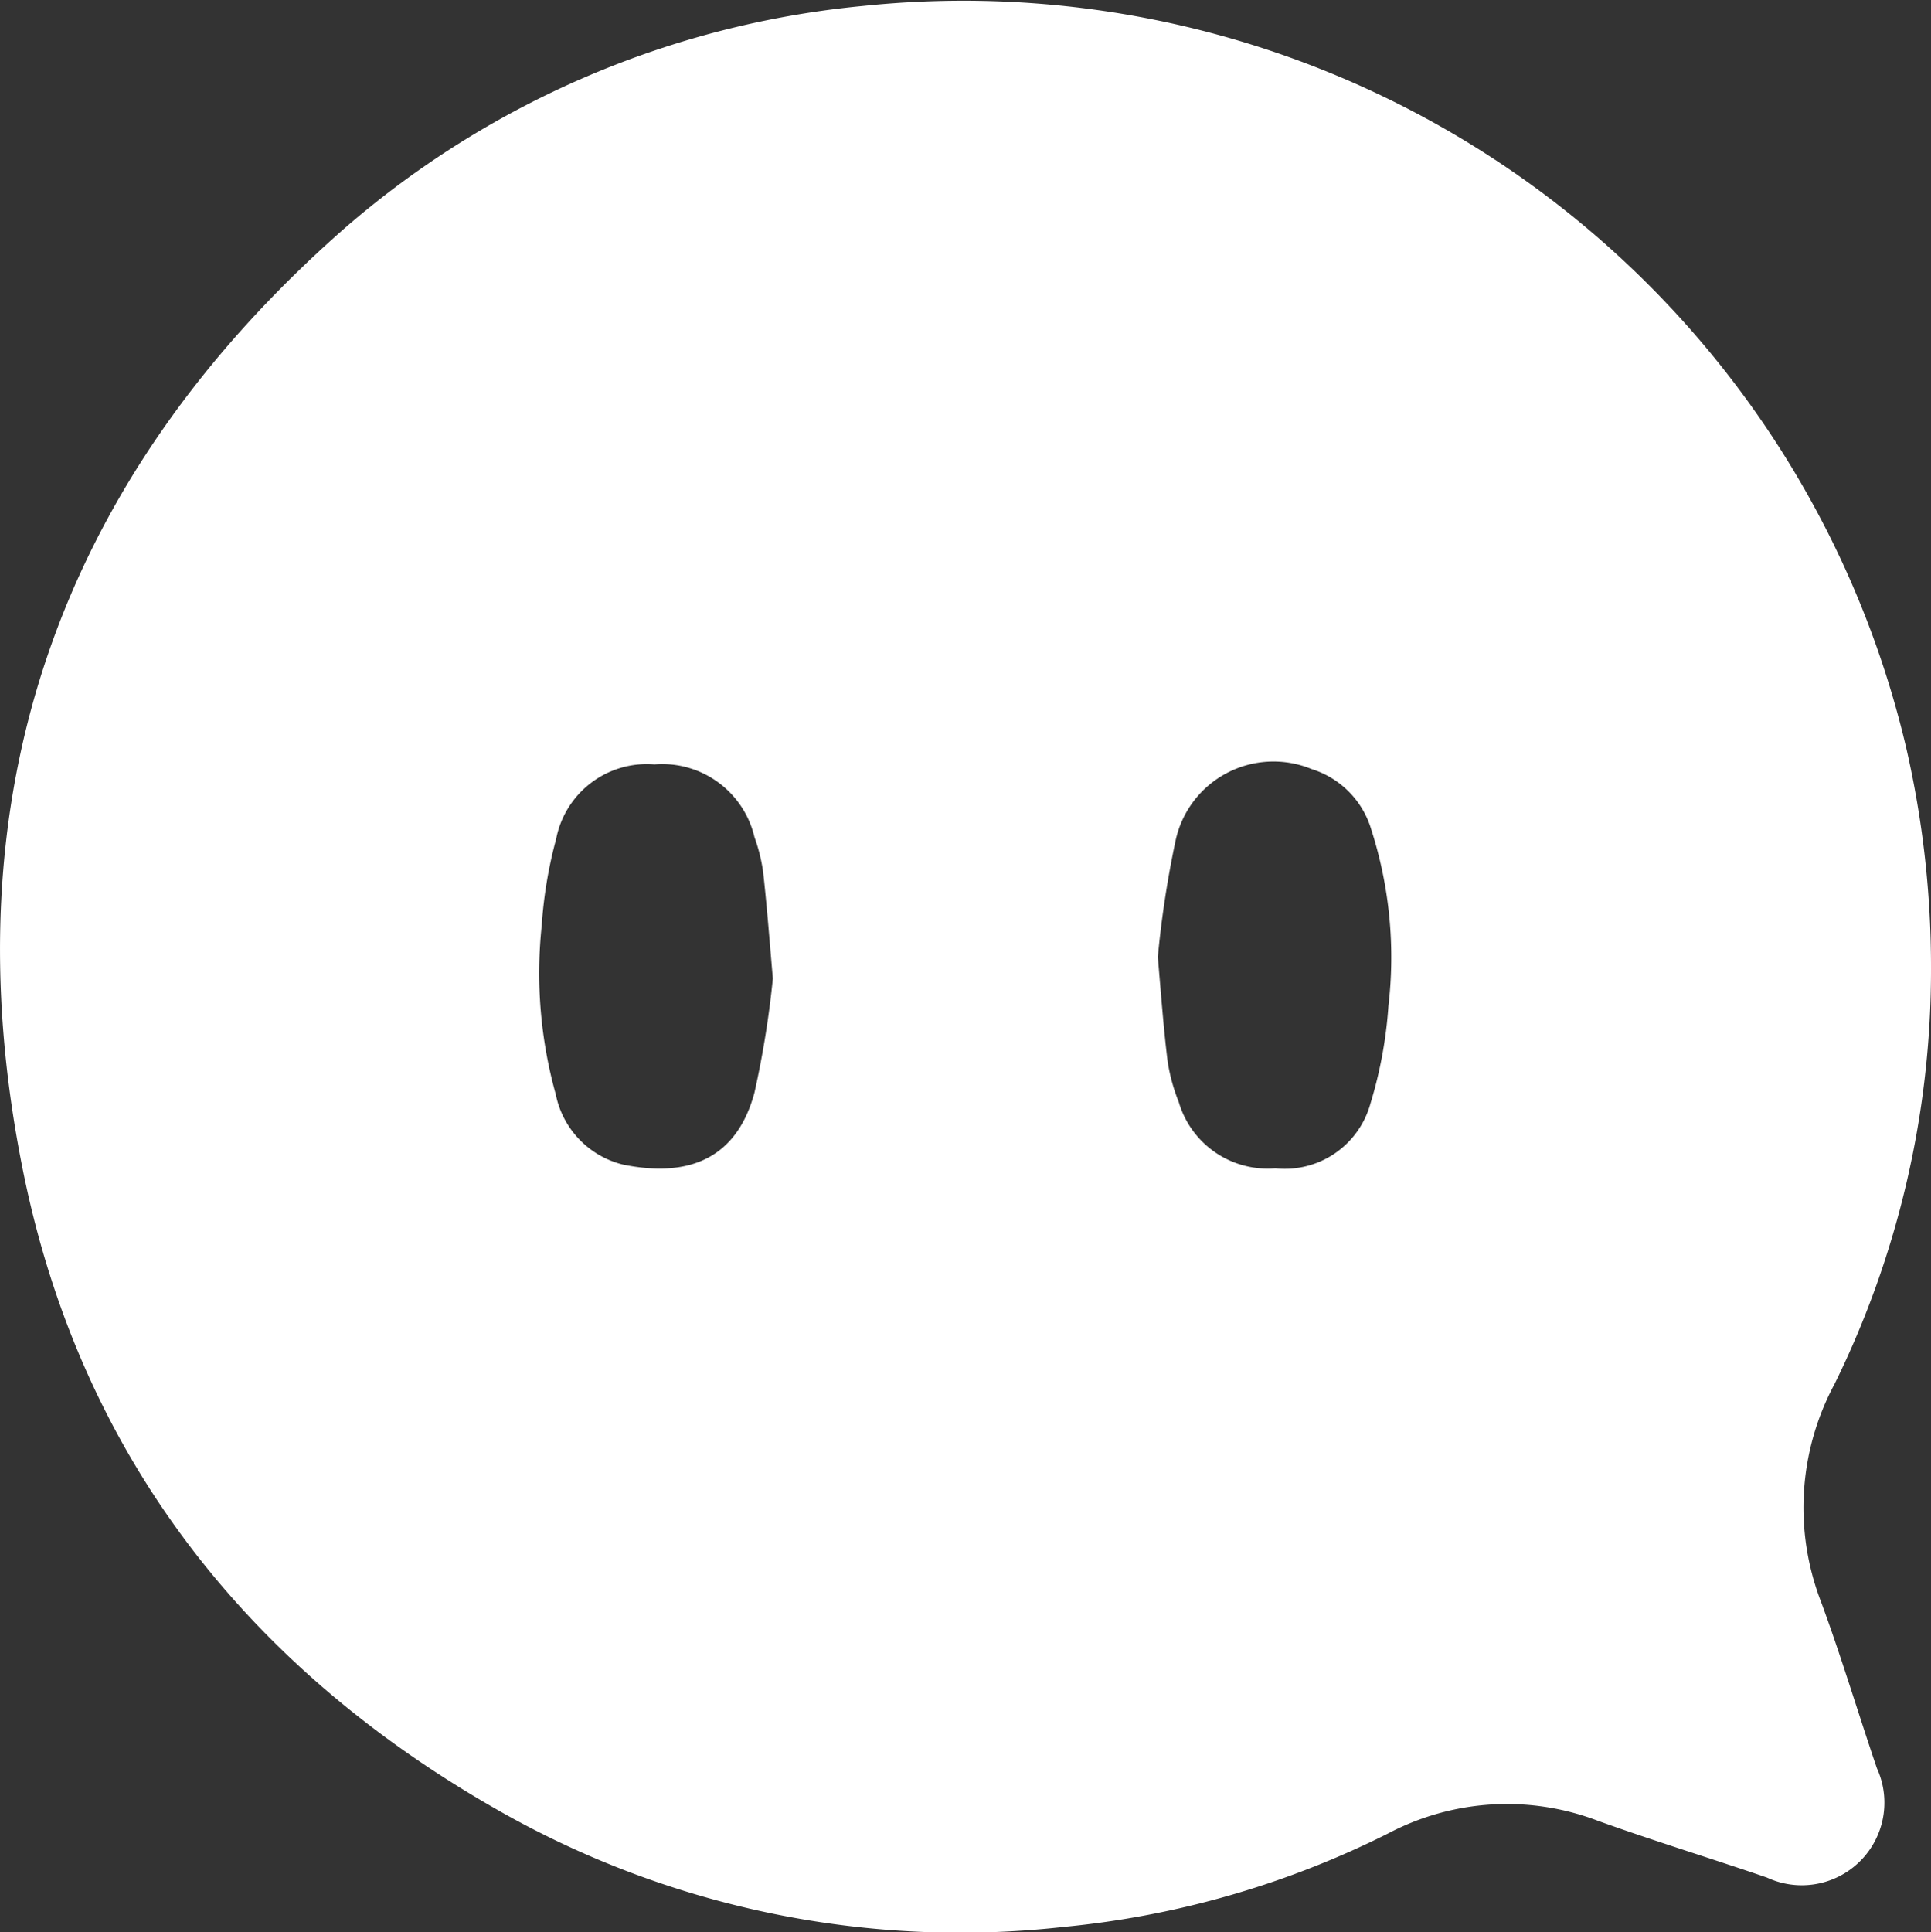 <svg xmlns="http://www.w3.org/2000/svg" width="53.518" height="53.541" viewBox="0 0 53.518 53.541">
    <rect x="0" y="0" width="53.518" height="53.541" fill="#333333" stroke="none"/>
    <path id="패스_794" fill="#fff" d="M357.472 849.192a25.982 25.982 0 0 1-2.671 11.492 7.243 7.243 0 0 0-.385 6.018c.566 1.527 1.03 3.091 1.557 4.635a2.29 2.29 0 0 1-3.047 3.029c-1.56-.536-3.138-1.016-4.689-1.575a7.06 7.06 0 0 0-5.811.352 25.472 25.472 0 0 1-8.98 2.589 25.864 25.864 0 0 1-15.514-3.135c-7.062-3.96-11.739-9.877-13.341-17.824-2.086-10.344.974-19.151 8.928-26.126a25.629 25.629 0 0 1 14.351-6.148 26.842 26.842 0 0 1 28.917 20.568 27.133 27.133 0 0 1 .685 6.125zm-32.1.238c-.1-1.158-.168-2.045-.267-2.926a4.711 4.711 0 0 0-.24-.968 2.625 2.625 0 0 0-2.773-2.019 2.561 2.561 0 0 0-2.724 2.066 12.272 12.272 0 0 0-.4 2.4 12.52 12.52 0 0 0 .39 4.68 2.509 2.509 0 0 0 1.868 1.945c1.9.385 3.161-.233 3.637-1.99a26.724 26.724 0 0 0 .513-3.187zm10.669-.6c.1 1.155.165 2.044.275 2.924a5.142 5.142 0 0 0 .308 1.121 2.566 2.566 0 0 0 2.676 1.835 2.46 2.46 0 0 0 2.635-1.791 12.053 12.053 0 0 0 .5-2.714 11.574 11.574 0 0 0-.477-4.885 2.5 2.5 0 0 0-1.651-1.673 2.775 2.775 0 0 0-3.774 1.993 28.189 28.189 0 0 0-.488 3.194z" data-name="패스 794" transform="translate(-303.954 -822.334)"/>
</svg>
